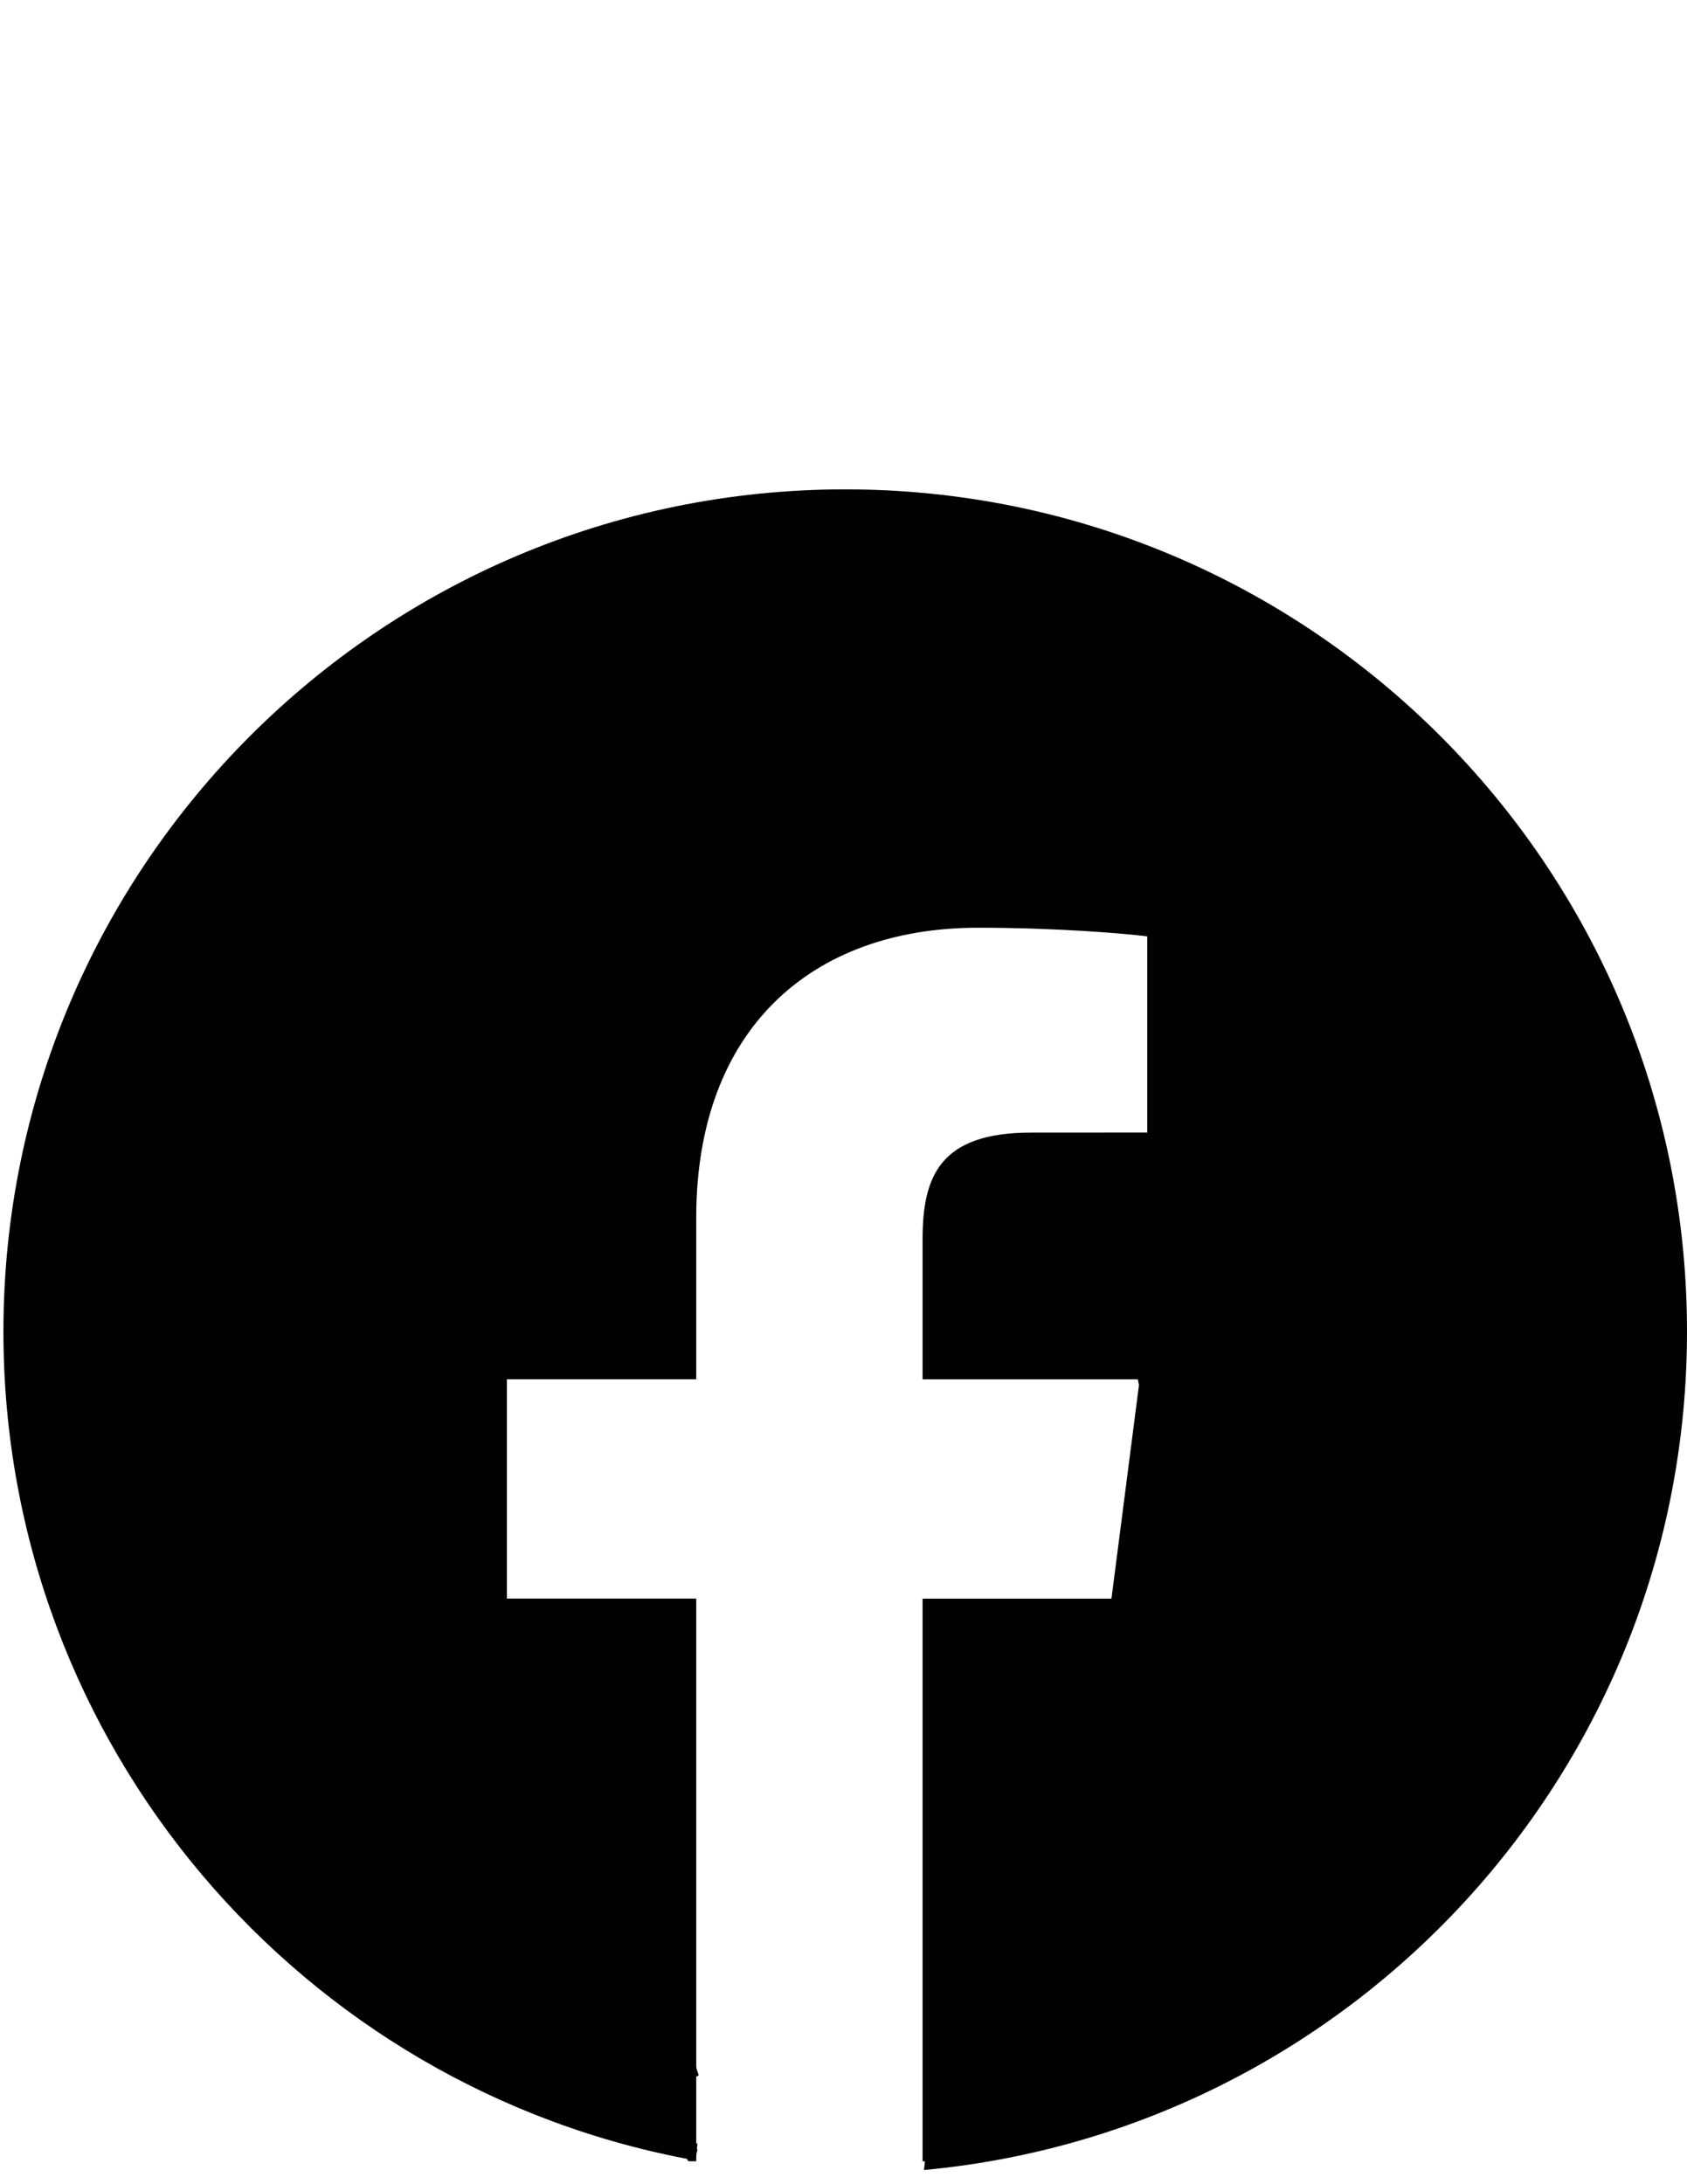 <?xml version="1.0" encoding="utf-8"?>
<!-- Generator: Adobe Illustrator 16.0.0, SVG Export Plug-In . SVG Version: 6.00 Build 0)  -->
<!DOCTYPE svg PUBLIC "-//W3C//DTD SVG 1.1//EN" "http://www.w3.org/Graphics/SVG/1.1/DTD/svg11.dtd">
<svg version="1.1" id="Layer_1" xmlns="http://www.w3.org/2000/svg" xmlns:xlink="http://www.w3.org/1999/xlink" x="0px" y="0px"
	 width="612px" height="792px" viewBox="0 0 612 792" enable-background="new 0 0 612 792" xml:space="preserve">
<g>
	<path fill="#010101" d="M306.62,177.445c-168.718,0-305.379,136.843-305.379,305.379c0,150.146,108.376,274.902,251.016,300.545
		c0-0.005-0.001-0.014,0-0.023c0.158-1.381,0.443-2.695,0.806-3.963c-0.089-0.015-0.177-0.026-0.268-0.038
		c0.088-0.644,0.143-1.273,0.21-1.911c-2.473-2.193-4.509-4.953-5.855-8.525c-2.925-7.76,0.695-13.6,6.325-16.38
		c-8.813-28.493-21.957-53.316-18.735-84.476c1.667-16.124,5.441-31.913,8.806-47.751c-12.27,2.602-23.073-2.132-31.196-13.469
		c-1.953-2.728-3.719-5.587-5.358-8.53c-5.447,1.492-12.019-0.542-16.185-5.03c-8.8,8.773-24.892,2.282-25.482-10.889
		c-1.461-32.604,3.907-69.215,20.119-97.918c5.389-9.543,20.74-10.045,25.997,0c1.126,2.151,2.17,4.321,3.166,6.5
		c0.301-0.97,0.6-1.94,0.933-2.905c0.011-0.03,0.025-0.053,0.035-0.082c-0.044-5.94,1.468-12.15,4.29-18.022
		c1.949-4.058,4.298-7.738,6.948-11.097c-13.258-4.723-24.561-12.778-23.919-27.042c0.802-17.848,16.775-24.606,33.053-27.512
		c0.992-10.435,5.182-20.924,12.4-29.676c7.324-8.882,17.138-14.468,27.964-17.549c0.283-0.689,0.561-1.377,0.961-2.075
		c5.887-10.261,17.377-15.194,29.416-17.837c14.177-7.423,30.725-8.085,47.618-9.729c12.589-1.225,34.835-12.623,46.841-4.792
		c0.688,0.446,1.327,0.95,1.953,1.462c5.937-12.158,28.378-9.851,28.672,6.881c0.491,27.792,7.06,54.992,7.527,82.794
		c0.168,9.932-7.621,14.765-15.318,14.537c-0.1,0.194-0.182,0.393-0.284,0.587c-7.689,14.78-27.882,5.672-27.823-8.073
		c-2.769,1.106-5.704,1.576-8.503,1.285c-3.505,5.015-8.115,8.626-14.307,9.749c0.229,20.298-3.396,41.304-8.514,58.235
		c2.757,0.694,5.476,1.464,8.158,2.311c3.807-2.84,8.936-3.498,13.526-2.053c7.33-8.087,21.975-8.251,25.43,5.226
		c1.564,6.1,2.748,12.239,3.684,18.411c1.594,2.172,2.661,4.886,2.877,8.17c1.404,21.559,1.502,43.138,1.504,64.729
		c0.004,16.771-21.574,18.953-28.202,6.978c-1.357,0.25-2.745,0.268-4.127,0.124c-2.209,4.383-4.898,8.596-8.209,12.574
		c-6.778,8.147-20.083,4.351-24.262-4.29c0.75,6.248,1.424,12.505,1.873,18.791c1.065,14.88,1.126,29.883,1.392,44.866
		c3.84-3.875,7.705-7.733,11.753-11.408c14.33-13.021,35.688,8.206,21.287,21.287c-8.59,7.806-16.423,16.354-24.75,24.396
		c1.493,11.361,1.411,22.792-2.99,33.691c-3.172,7.848-12.484,12.185-19.813,10.317c-1.622,3.414-3.506,6.709-5.789,9.837
		c-0.303,0.412-0.632,0.773-0.953,1.149c0,0.097-0.002,0.191-0.002,0.286c0,0.328-0.077,0.622-0.1,0.939
		c1.275,1.532,2.393,3.312,3.313,5.387c3.53,7.98,1.632,15.488-4.847,19.929c0.183,1.009,0.238,2.046,0.127,3.1
		c-0.072,0.693-0.158,1.357-0.255,2.01C490.489,772.456,612,641.738,612,482.824C612,314.105,475.154,177.445,306.62,177.445z"/>
	<path fill="#010101" d="M430.312,270.847c-2.36-5.125-1.796-10.054,0.371-14.03H128.677c-6.92,10.368-16.766,17.688-27.335,24.12
		c-1.238,2.376-2.354,4.664-3.353,6.673c-5.66,11.405-9.854,23.156-13.517,35.335c-10.71,35.637-18.559,72.104-35.61,105.461
		c-2.749,5.378-7.759,7.563-12.8,7.328c-4.61,12.788-8.629,25.826-12.074,39.012c-0.009,8.668-0.049,17.326-0.038,25.997
		c3.727,1.661,6.643,4.772,7.36,9.394c5.508,35.462,14.742,72.224,12.469,108.327c5.582,9.125,10.451,18.609,15.624,28.063
		c7.723,14.113,17.076,24.824,27.559,36.843c5.205,5.969,10.05,12.192,14.733,18.534c9.435,7.116,18.516,14.913,24.91,24.051
		c20.938,7.909,45.679,14.077,62.161,29.536c1.774-0.287,3.665-0.306,5.648,0.042c8.722,1.527,17.274,4.728,24.691,9.54
		c11.911,3.32,23.578,6.683,30.627,18.613h2.845V579.658H183.89v-79.516h68.688V441.51c0-68.057,41.547-105.112,102.261-105.112
		c29.113,0,54.068,2.176,61.356,3.14v71.122l-42.104,0.021c-33.014,0-39.404,15.703-39.404,38.708v50.776h78.767l-10.249,79.513
		h-68.518v204.009h9.946c1.054-4.445,4.313-8.372,10.376-10.09c5.365-1.518,10.762-2.557,16.146-3.381
		c1.054-0.632,2.142-1.335,3.341-2.127c5.524-3.637,10.908-3.024,14.978-0.223c0.229-0.027,0.453-0.057,0.683-0.085
		c11.359-15.526,22.433-31.671,40.538-39.834c9.824-4.434,19.451,0.659,21.818,9.03c3.702-14.456,7.136-29.005,11.451-43.214
		c11.108-36.561,25.325-72.875,27.521-111.38c0.308-5.451,2.937-9.375,6.521-11.756V379.796
		C482.416,339.896,448.264,309.783,430.312,270.847z"/>
</g>
</svg>
